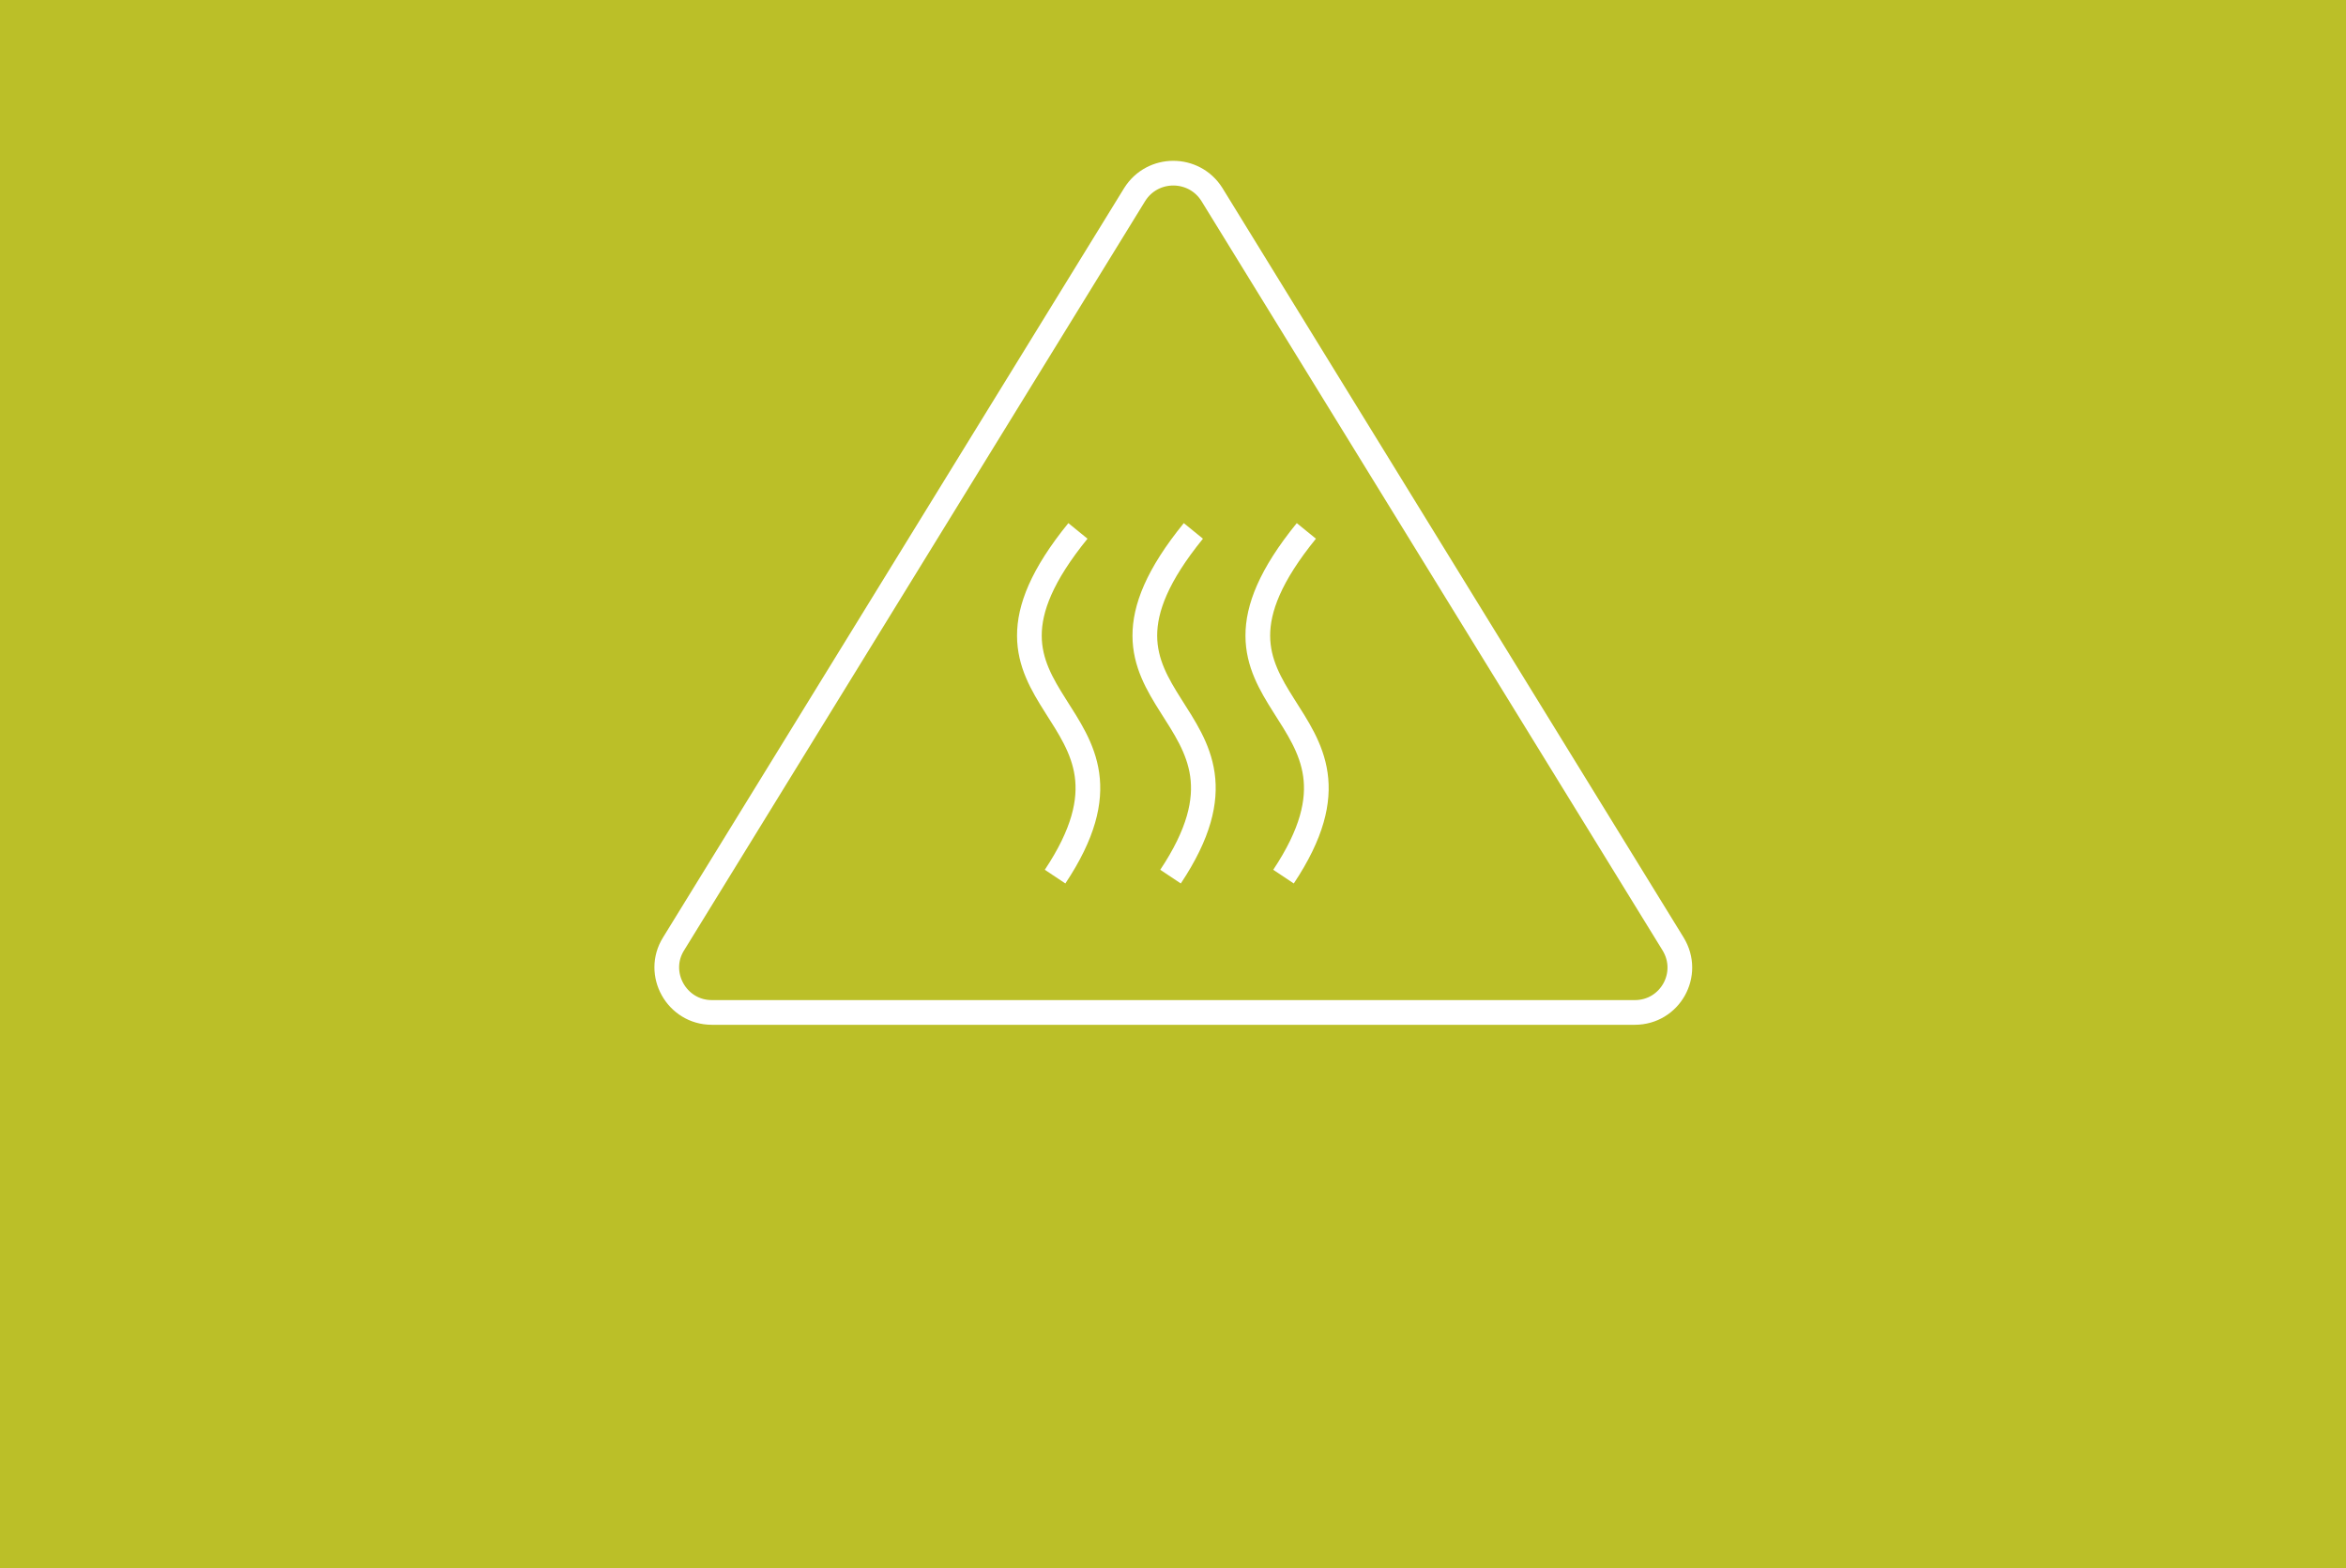 <?xml version="1.0" encoding="utf-8"?>
<!-- Generator: Adobe Illustrator 21.1.0, SVG Export Plug-In . SVG Version: 6.00 Build 0)  -->
<!DOCTYPE svg PUBLIC "-//W3C//DTD SVG 1.1//EN" "http://www.w3.org/Graphics/SVG/1.1/DTD/svg11.dtd">
<svg version="1.1" id="Layer_1" xmlns="http://www.w3.org/2000/svg" xmlns:xlink="http://www.w3.org/1999/xlink" x="0px" y="0px"
	 width="380px" height="254px" viewBox="0 0 380 254" style="enable-background:new 0 0 380 254;" xml:space="preserve">
<style type="text/css">
	.st0{fill:#BBBF28;}
	.st1{fill:none;stroke:#FFFFFF;stroke-width:4;stroke-linejoin:bevel;stroke-miterlimit:10;}
	.st2{fill:none;stroke:#FFFFFF;stroke-width:4;stroke-miterlimit:10;}
</style>
<rect class="st0" width="380" height="254"/>
<path class="st1" d="M115.3,164c-5.7,0-9.2-6.3-6.2-11.1l74.7-121.4c2.9-4.6,9.6-4.6,12.5,0l74.7,121.4c3,4.9-0.5,11.1-6.2,11.1
	H115.3z"/>
<g>
	<path class="st2" d="M207.9,142c18.7-28.1-19.8-27.1,3.7-56"/>
	<path class="st2" d="M189.6,142c18.7-28.1-19.8-27.1,3.7-56"/>
	<path class="st2" d="M170.9,142c18.7-28.1-19.8-27.1,3.7-56"/>
</g>
</svg>
